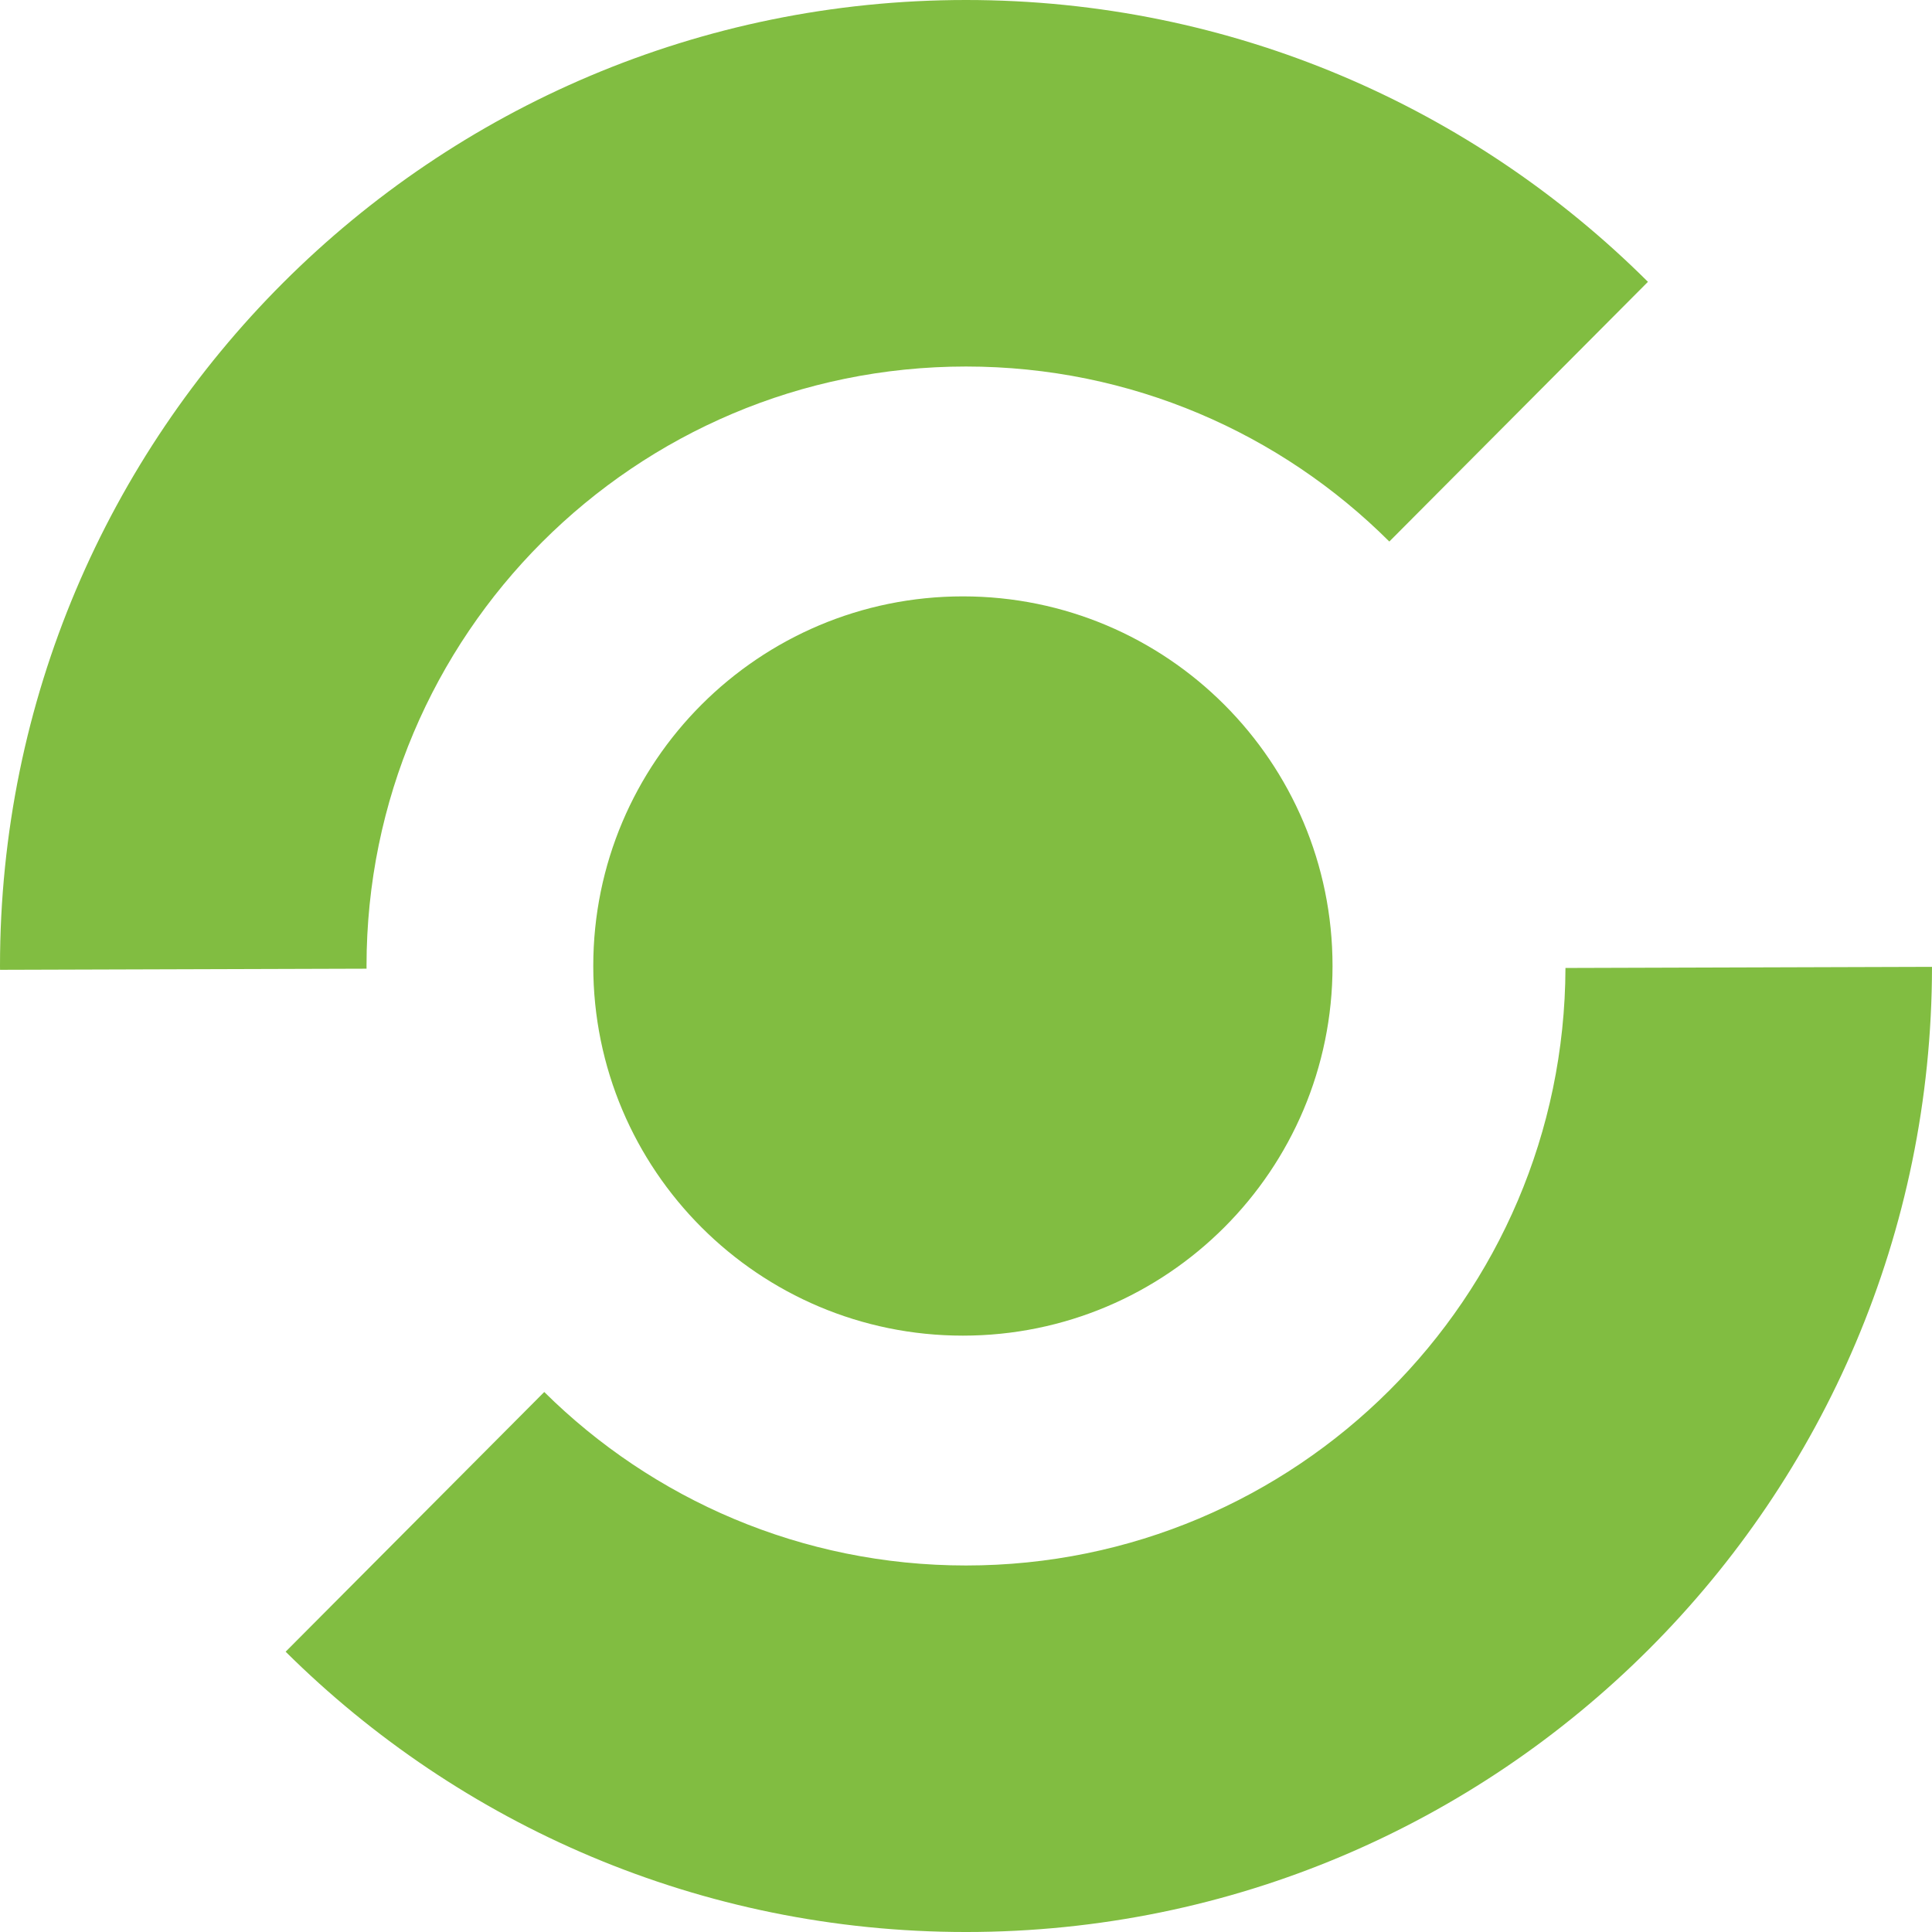 <svg width="2500" height="2500" viewBox="0 0 256 256" xmlns="http://www.w3.org/2000/svg" preserveAspectRatio="xMidYMid"><g fill="#81BD41"><path d="M48.566 128.001c0-43.871 35.564-79.435 79.435-79.435 21.896 0 41.723 8.861 56.091 23.191l34.268-34.413C195.209 14.267 163.271 0 128.001 0 57.308 0 0 57.308 0 128.001c0 .168.006.335.006.504l48.565-.148c-.001-.119-.005-.237-.005-.356M207.432 128.261c-.141 43.75-35.648 79.174-79.431 79.174-21.793 0-41.533-8.778-55.885-22.988L37.848 218.86c23.135 22.956 54.986 37.141 90.153 37.141 70.655 0 127.938-57.247 127.999-127.888l-48.568.148"/><path d="M176.567 128.001c0 27.049-21.928 48.978-48.978 48.978s-48.978-21.929-48.978-48.978c0-27.05 21.928-48.978 48.978-48.978s48.978 21.928 48.978 48.978"/></g></svg>